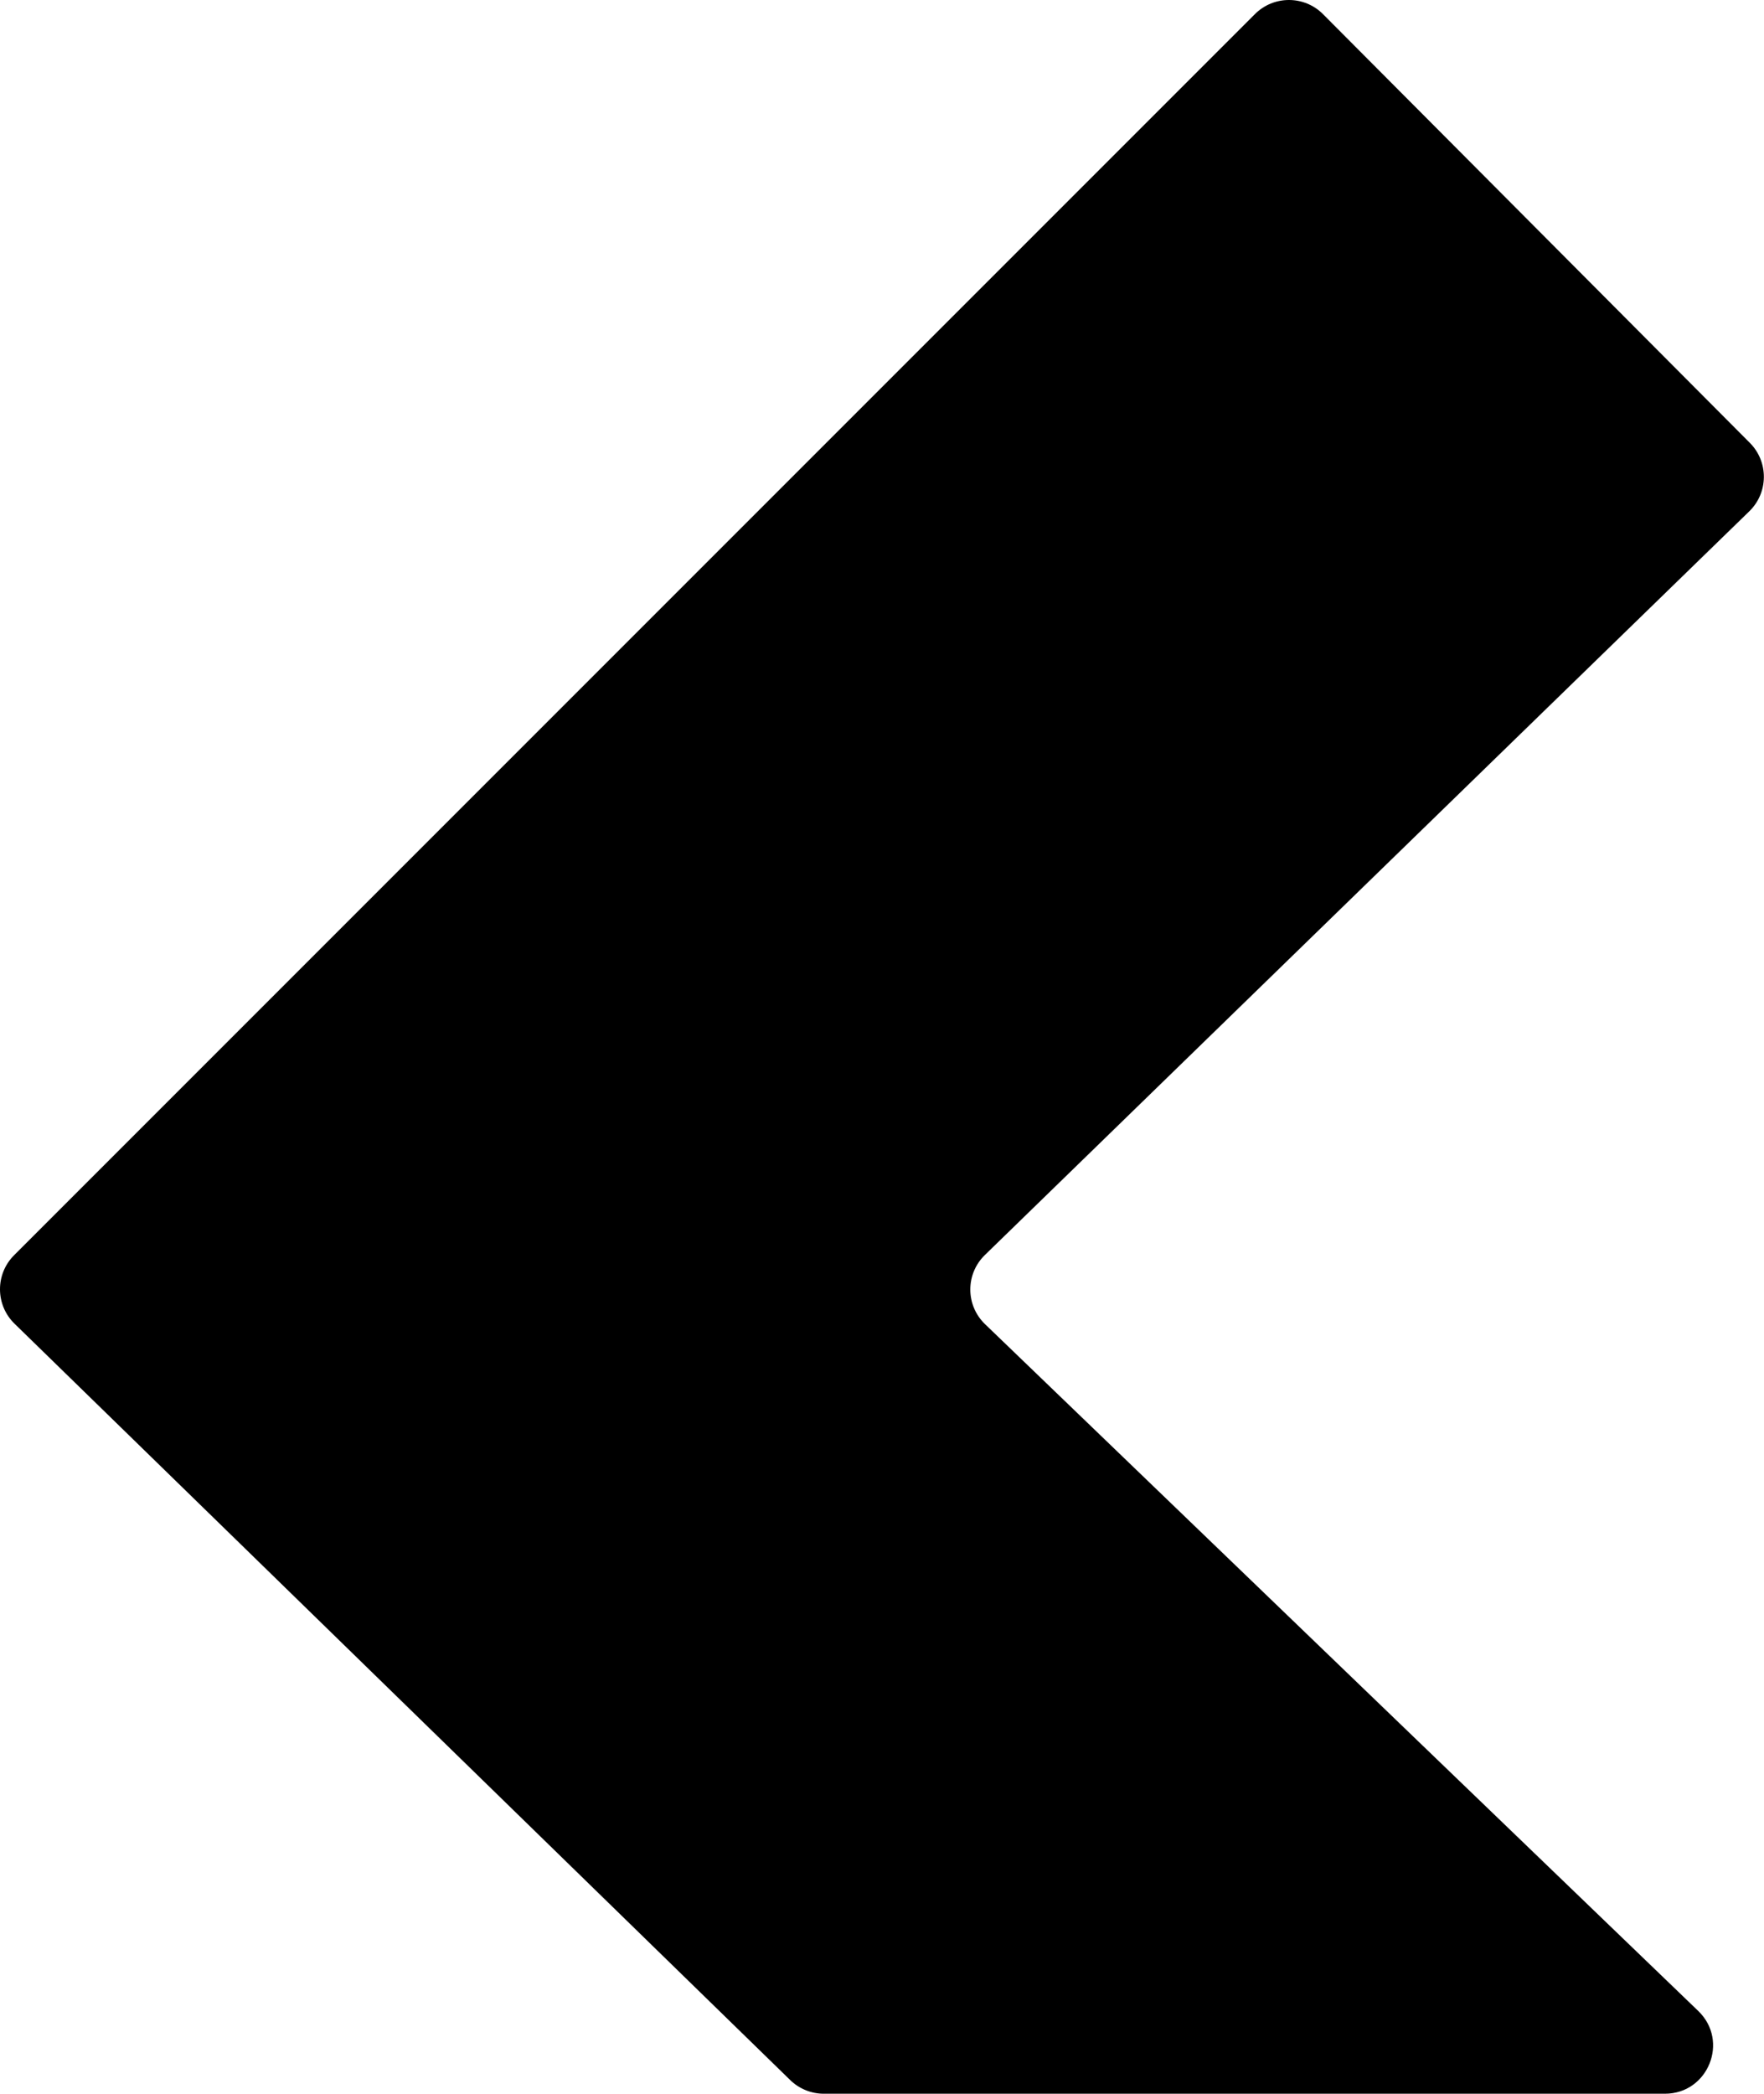 <?xml version="1.0" encoding="UTF-8"?> <svg xmlns="http://www.w3.org/2000/svg" width="1468" height="1742" viewBox="0 0 1468 1742" fill="none"> <path d="M1044.37 11.72L11.719 1044.37C-4.047 1060.14 -3.884 1085.75 12.082 1101.32L657.621 1730.64C665.093 1737.92 675.116 1742 685.551 1742H1385.55C1421.56 1742 1439.24 1698.14 1413.3 1673.16L819.751 1101.71C803.461 1086.02 803.395 1059.97 819.604 1044.2L1455.78 425.392C1471.75 409.856 1471.95 384.265 1456.23 368.476L1101.02 11.779C1085.4 -3.902 1060.02 -3.929 1044.37 11.72Z" fill="black"></path> </svg> 
